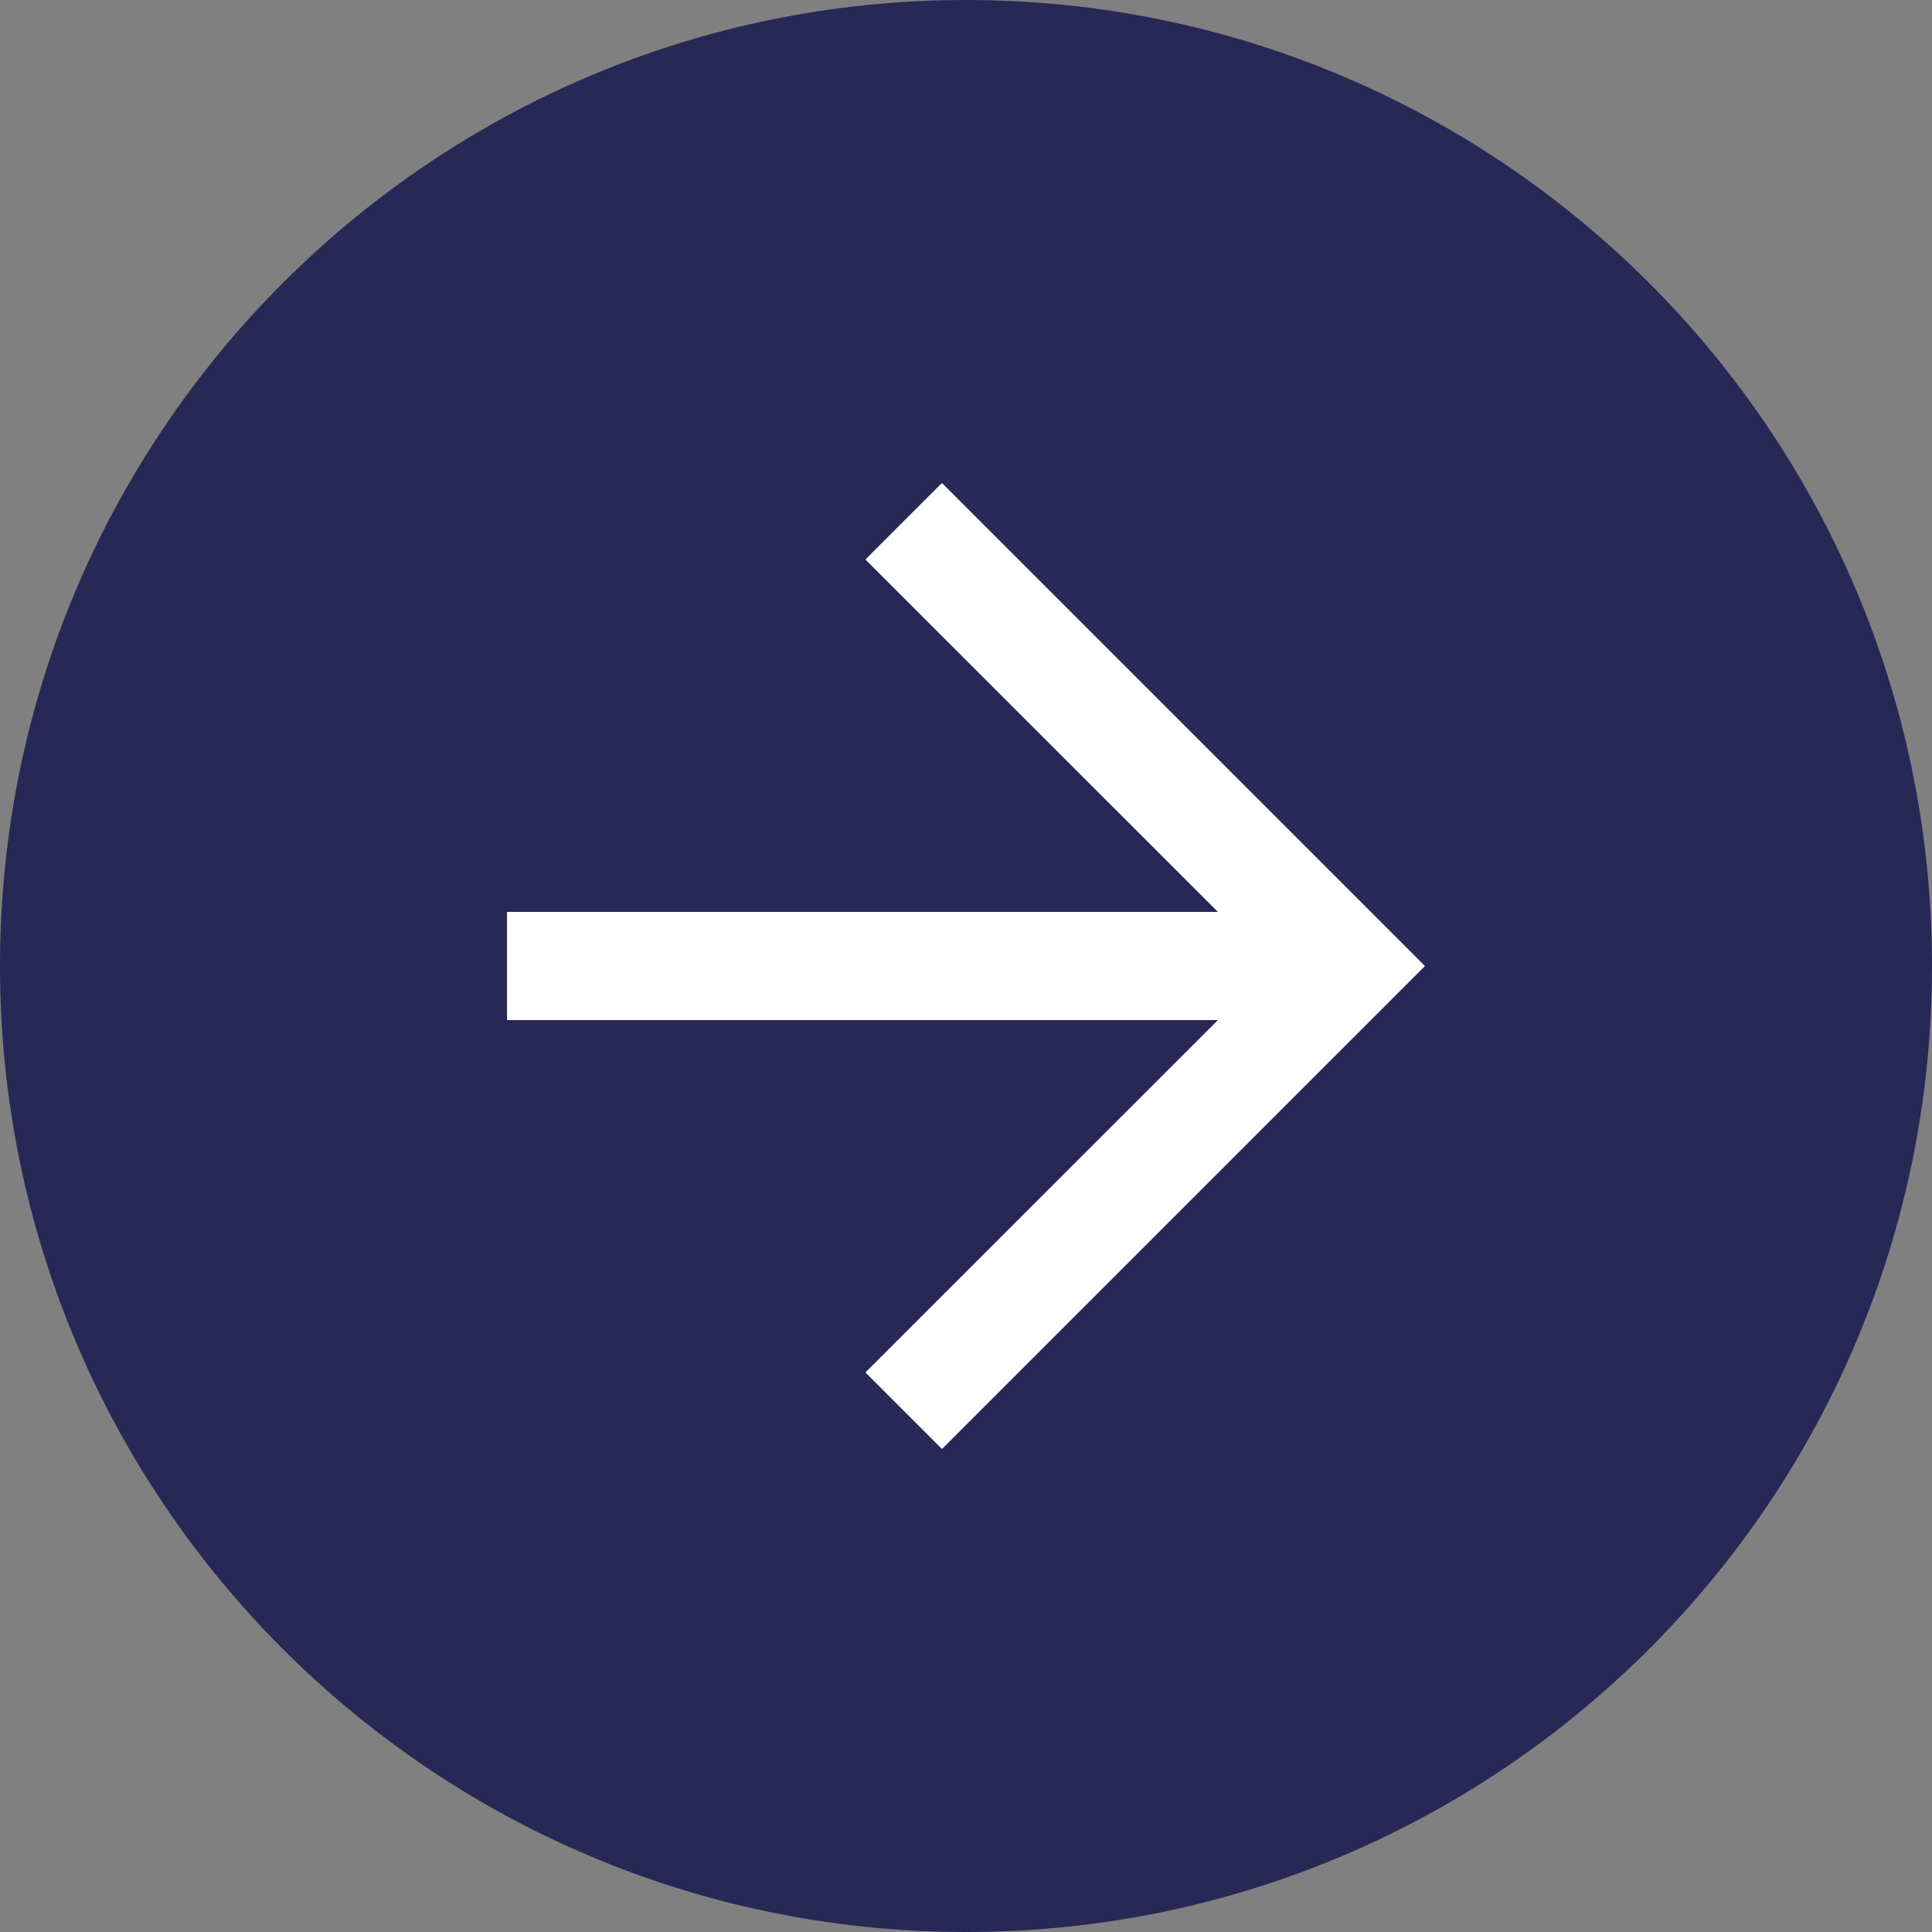 <svg width="18" height="18" viewBox="0 0 18 18" fill="none" xmlns="http://www.w3.org/2000/svg">
<rect x="0" y="0" width="18" height="18" fill="#808080" stroke="none"/>
<path fill-rule="evenodd" clip-rule="evenodd" d="M9 18C13.971 18 18 13.971 18 9C18 4.029 13.971 0 9 0C4.029 0 0 4.029 0 9C0 13.971 4.029 18 9 18Z" fill="#272856"/>
<g clip-path="url(#clip0_138_4351)">
<path d="M8.776 13.5L8.063 12.787L11.347 9.504H4.724V8.496H11.347L8.063 5.213L8.776 4.5L13.276 9L8.776 13.5Z" fill="white"/>
</g>
<defs>
<clipPath id="clip0_138_4351">
<rect width="9" height="9" fill="white" transform="matrix(1 0 0 -1 4.5 13.5)"/>
</clipPath>
</defs>
</svg>
